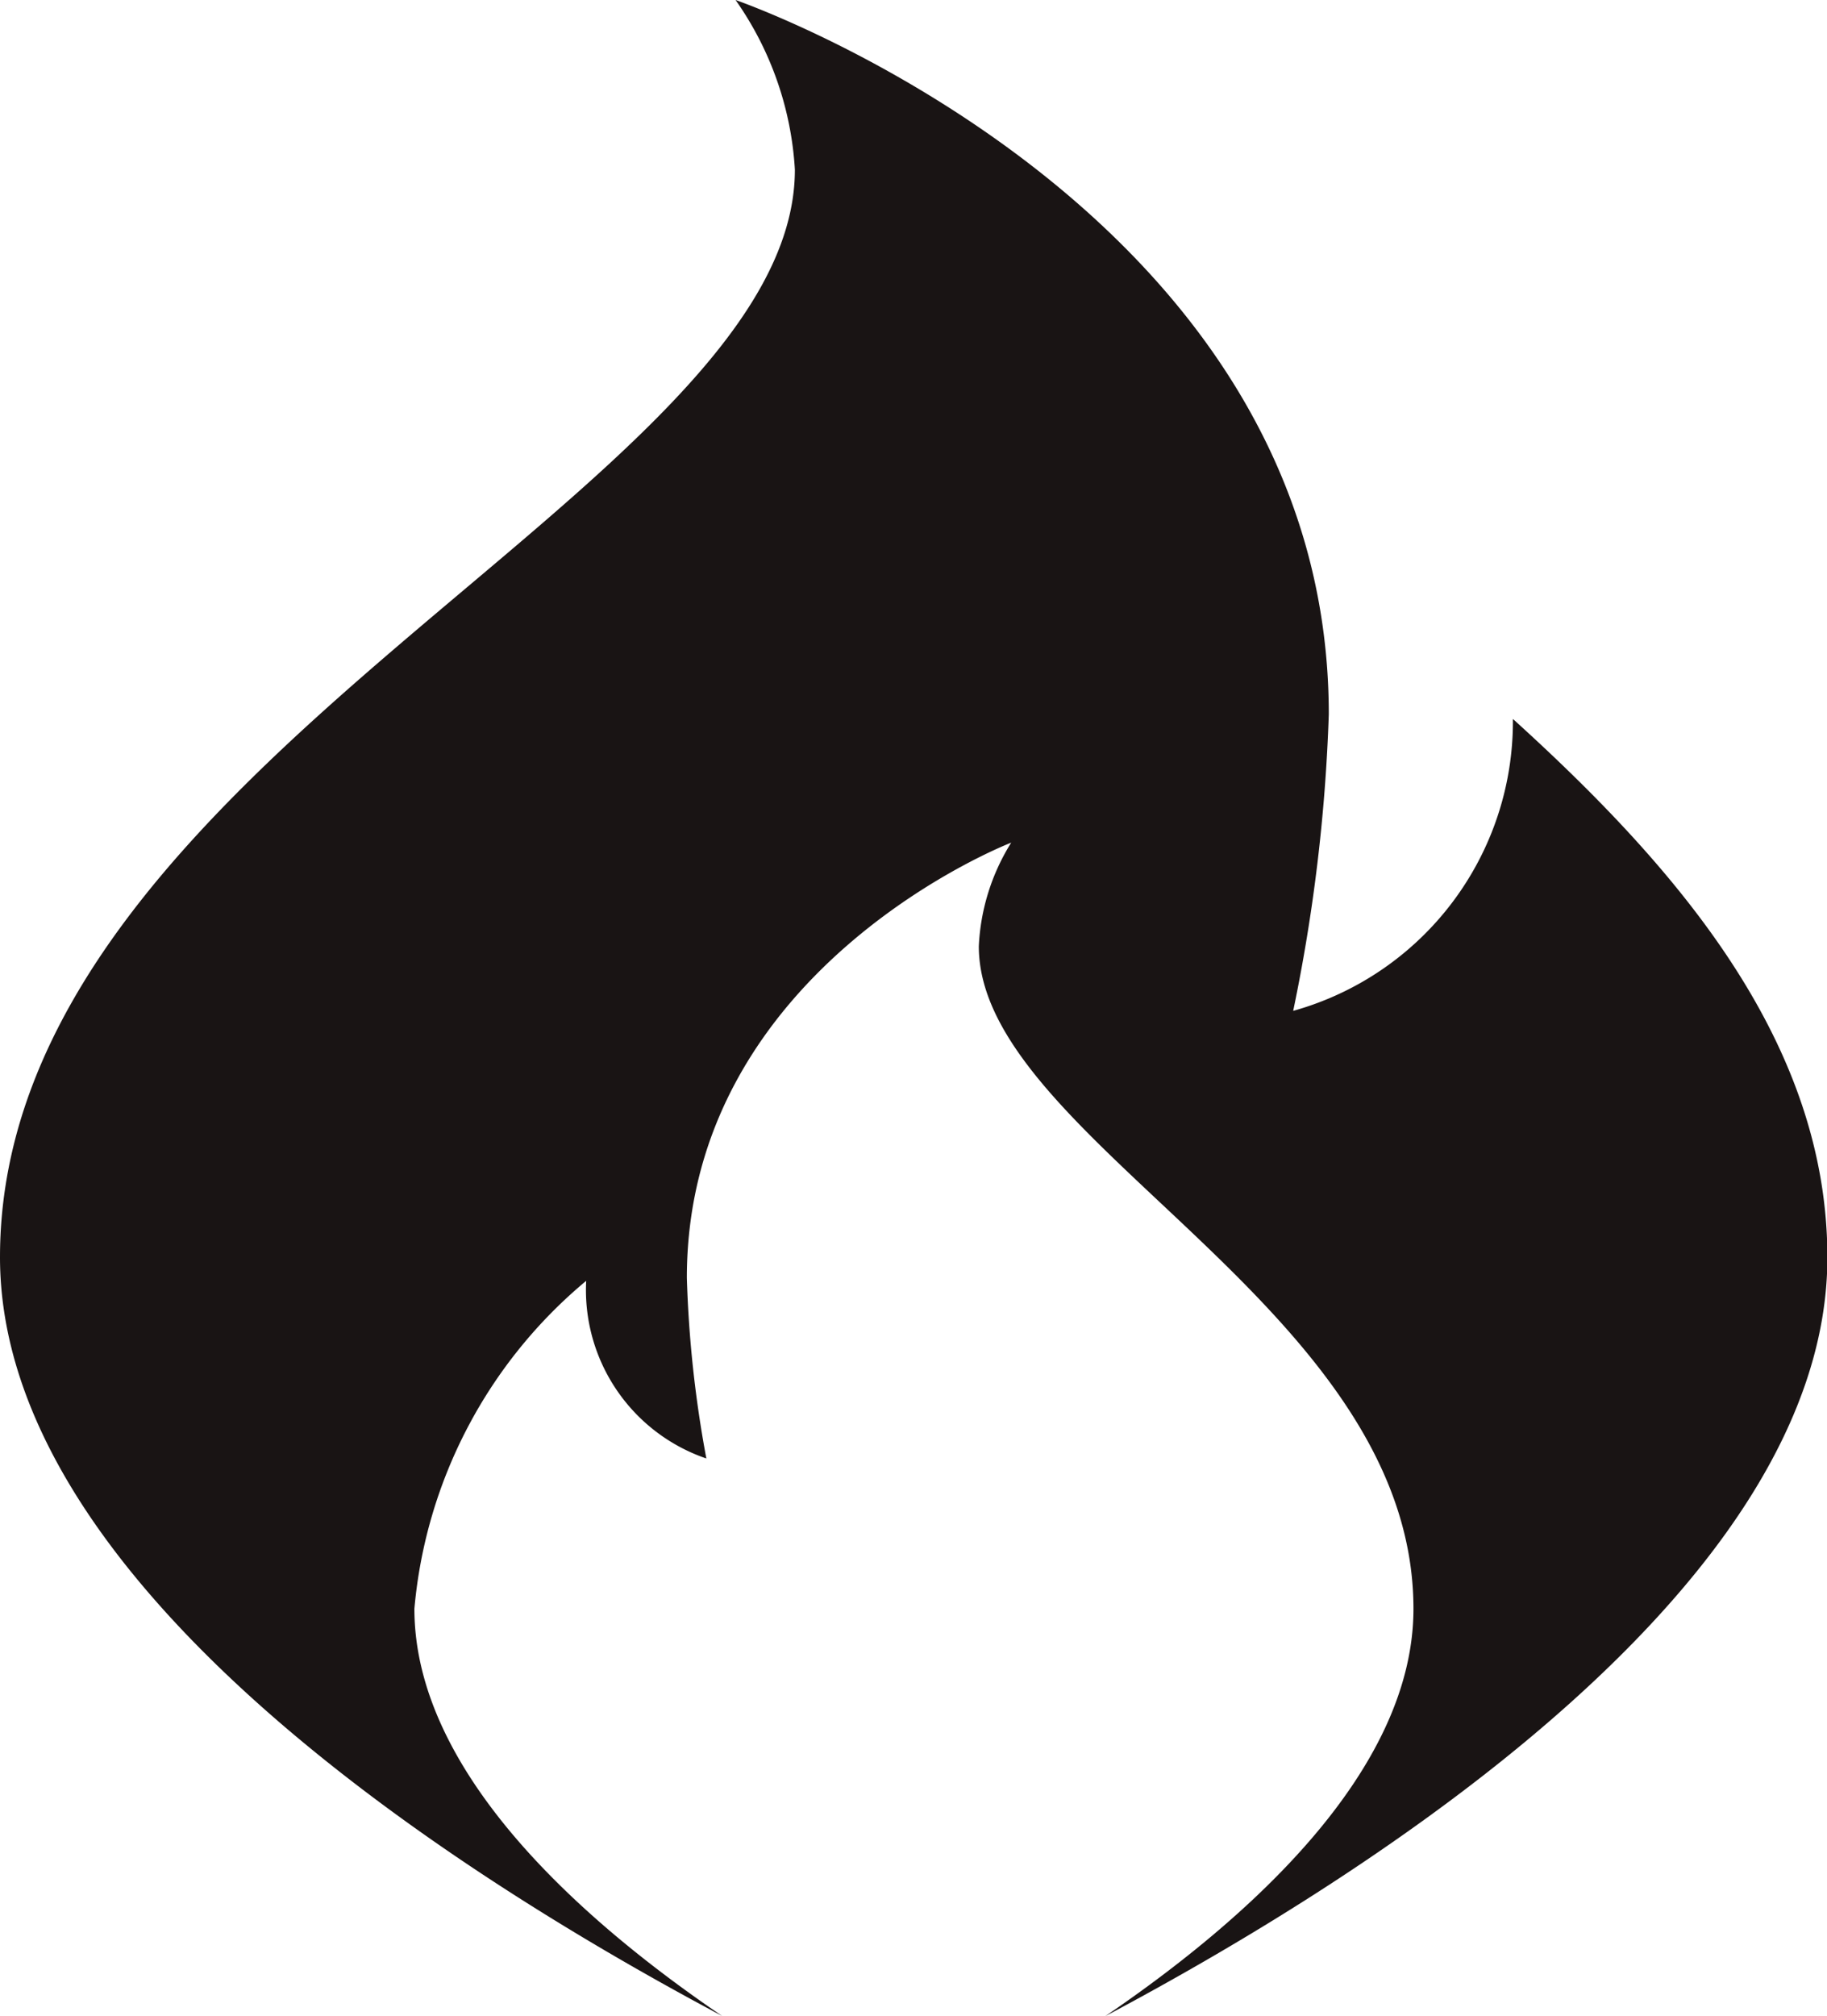 <svg xmlns="http://www.w3.org/2000/svg" width="19.399" height="21.394" viewBox="0 0 19.399 21.394"><defs><clipPath id="a"><path fill="#191414" d="M0 0h19.399v21.394H0z"/></clipPath></defs><g clip-path="url(#a)"><path d="M16.064 7.632a3.189 3.189 0 01-2.333 3.095 18.347 18.347 0 00.378-3.147C14.109 2.172 7.81 0 7.81 0a3.477 3.477 0 01.63 1.8C8.44 5.173 0 8.067 0 13.341c0 3.47 4.824 6.542 7.668 8.052C6.171 20.377 4.4 18.805 4.4 17.071a5.112 5.112 0 011.824-3.479A1.889 1.889 0 007.5 15.477a12.39 12.39 0 01-.207-1.917c0-3.295 3.444-4.618 3.444-4.618a2.265 2.265 0 00-.344 1.1c0 2.053 4.615 3.816 4.615 7.03 0 1.734-1.776 3.306-3.272 4.323 2.844-1.51 7.667-4.583 7.667-8.052 0-2.267-1.557-4.1-3.335-5.71" fill="#191414"/></g></svg>
